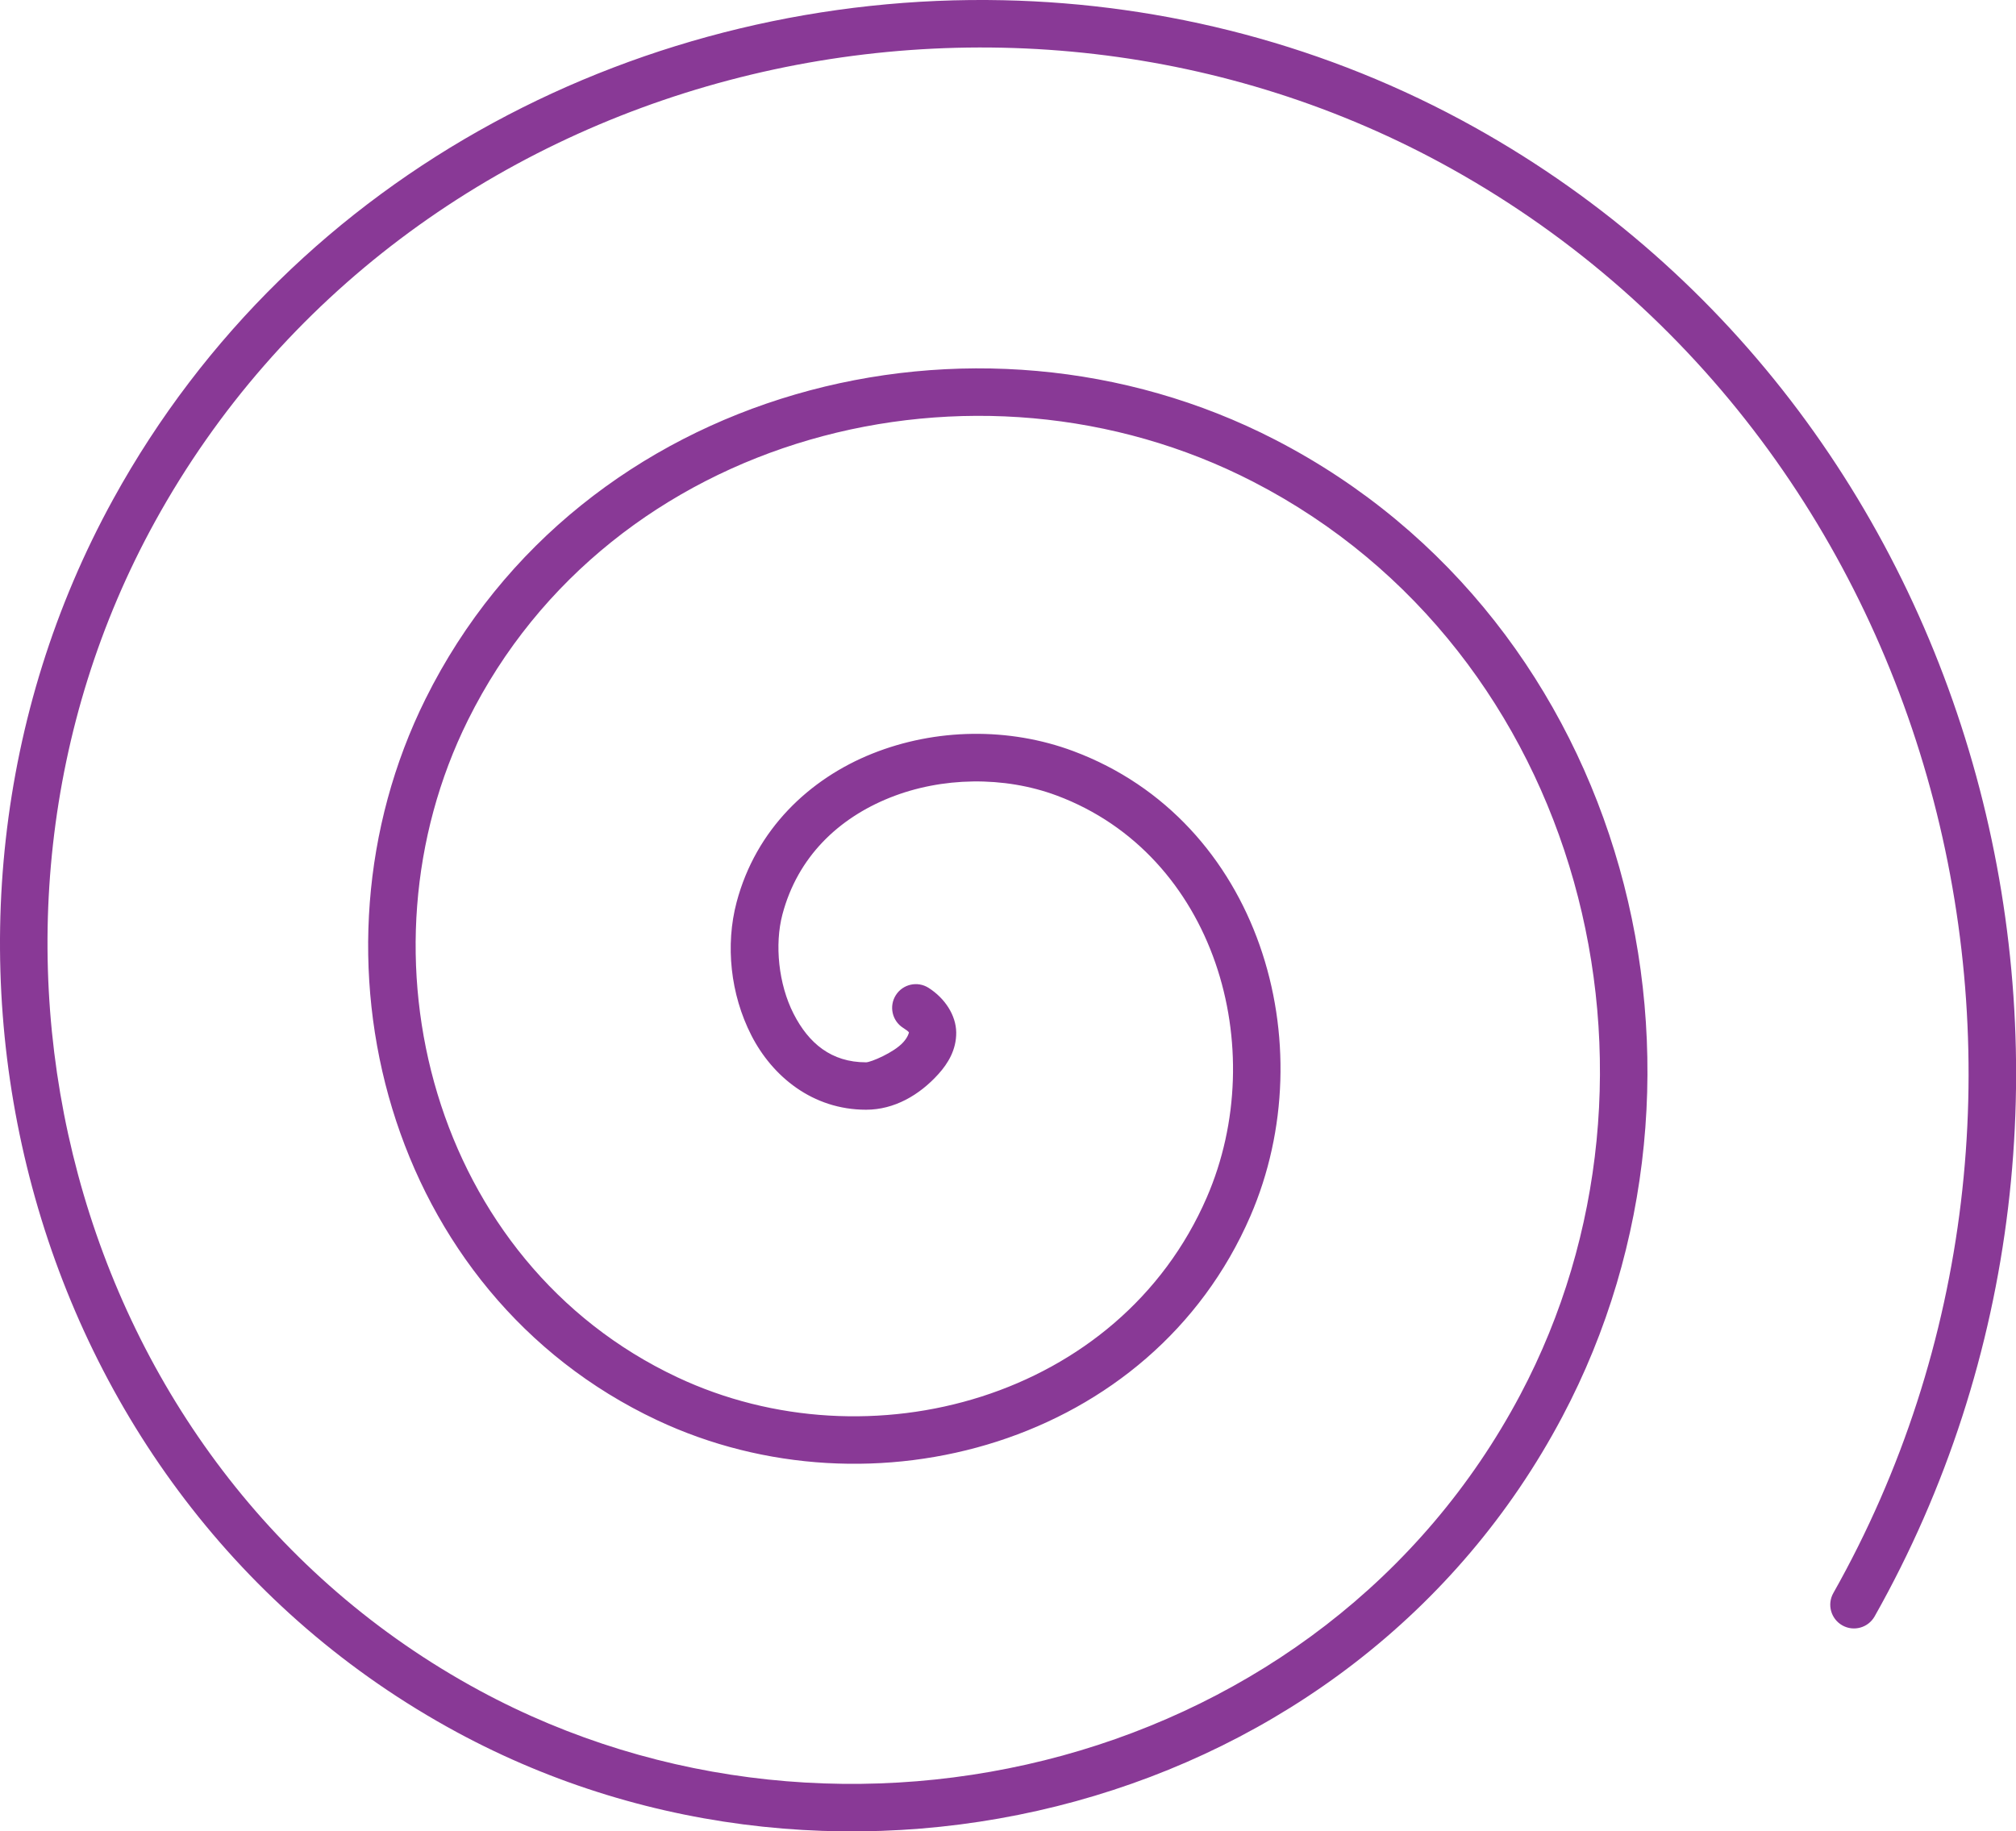 <?xml version="1.0" encoding="UTF-8" standalone="no"?><svg xmlns="http://www.w3.org/2000/svg" xmlns:xlink="http://www.w3.org/1999/xlink" fill="#000000" height="598.3" preserveAspectRatio="xMidYMid meet" version="1" viewBox="0.0 0.0 658.5 598.3" width="658.5" zoomAndPan="magnify"><defs><clipPath id="a"><path d="M 0 0 L 658.539 0 L 658.539 598.309 L 0 598.309 Z M 0 0"/></clipPath></defs><g><g clip-path="url(#a)" id="change1_1"><path d="M 327.691 0.074 C 211.504 -2.422 96.395 55.129 37.008 163.027 C -40.098 303.113 6.117 488.438 149.215 565.891 C 275.359 634.168 441.781 592.148 510.281 462.887 C 569.742 350.688 531.902 203.152 416.453 143.629 C 318.211 92.977 189.504 126.645 139 228.312 C 97.145 312.582 126.66 422.539 214.602 463.949 C 284.871 497.039 376.211 471.629 408.402 397.34 C 432.773 341.102 411.406 268.117 350.613 245.398 C 329.543 237.523 305.598 237.945 284.973 246.184 C 264.348 254.426 246.891 270.973 240.594 294.777 C 236.895 308.766 238.57 324.816 245.41 338.223 C 252.246 351.629 265.406 362.547 282.902 362.543 C 292.047 362.543 300.277 357.824 306.535 350.879 C 309.668 347.406 312.391 342.941 312.336 337.297 C 312.277 331.652 308.617 326.105 303.309 322.727 C 299.699 320.43 294.914 321.492 292.617 325.102 C 290.32 328.711 291.383 333.496 294.992 335.797 C 297.367 337.309 296.848 337.391 296.848 337.453 C 296.848 337.516 296.551 338.82 295.027 340.508 C 291.984 343.887 284.402 347.055 282.898 347.055 C 271.527 347.055 264.137 340.844 259.207 331.18 C 254.277 321.516 252.977 308.551 255.57 298.742 C 260.527 279.988 273.824 267.324 290.719 260.574 C 307.617 253.824 327.953 253.473 345.188 259.91 C 396.816 279.203 415.297 342.453 394.184 391.18 C 365.754 456.789 284.023 479.516 221.199 449.93 C 141.652 412.473 114.699 312.062 152.875 235.207 C 199.305 141.734 318.496 110.551 409.348 157.391 C 516.734 212.758 552.145 350.809 496.594 455.633 C 432.309 576.934 275.375 616.566 156.59 552.273 C 21.379 479.086 -22.48 303.23 50.578 170.496 C 132.652 21.375 327.449 -26.707 474.125 55.129 C 637.156 146.09 689.461 359.84 598.832 520.453 C 596.73 524.18 598.047 528.902 601.773 531.008 C 605.496 533.109 610.223 531.793 612.324 528.066 C 707.094 360.113 652.48 136.902 481.676 41.602 C 433.543 14.75 380.508 1.211 327.691 0.074" fill="#893996"/></g></g></svg>